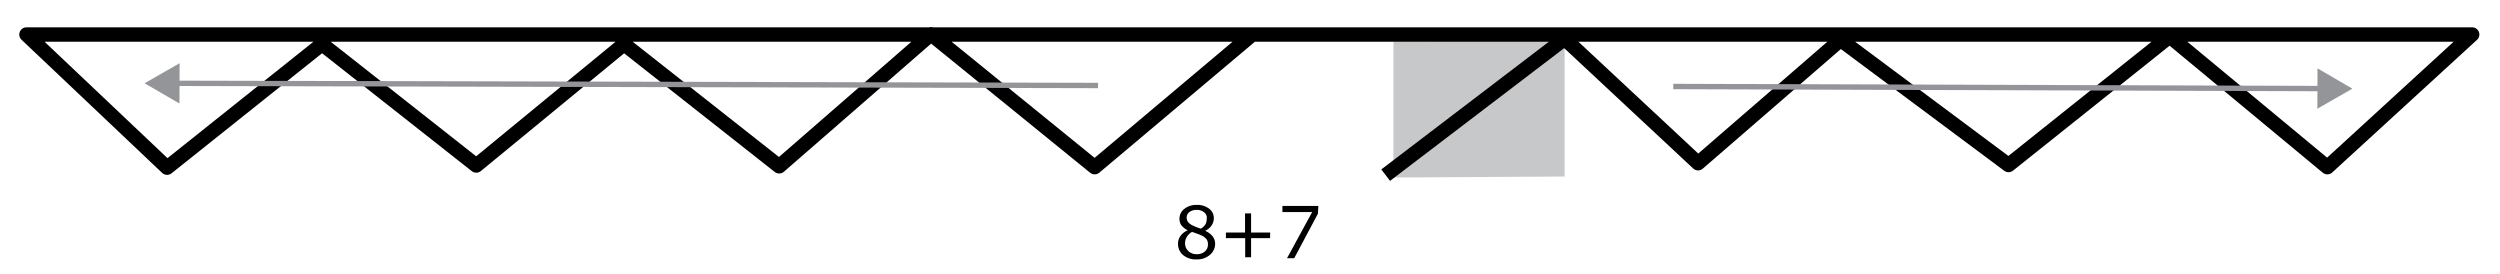 <svg xmlns="http://www.w3.org/2000/svg" viewBox="0 0 347.7 38.07"><defs><style>.cls-1{fill:#c7c8ca;}.cls-2,.cls-3{fill:none;}.cls-2{stroke:#000;stroke-linejoin:round;stroke-width:2px;}.cls-3{stroke:#939598;stroke-miterlimit:10;stroke-width:0.75px;}.cls-4{fill:#939598;}</style></defs><g id="_15-wide" data-name="15-wide"><g id="_15-wide-2" data-name="15-wide"><polygon class="cls-1" points="193.8 24.69 217.61 24.55 217.61 5.62 193.8 5.76 193.8 24.69"/><polyline class="cls-2" points="192.72 24.36 217.61 5.39 236.17 22.7 255.98 5.54 279.35 22.95 301.76 5.07 323.69 23.25 343.83 4.8 3.68 4.8 23.24 23.32 44.79 6.13 66.24 23.02 86.79 6.13 108.37 23.13 129.48 4.76 152.25 23.25 174.03 4.92"/><path d="M169,33.88a2,2,0,0,1-.73,1.57,2.75,2.75,0,0,1-1.85.63,2.78,2.78,0,0,1-1.88-.61,2,2,0,0,1-.7-1.57,1.77,1.77,0,0,1,.35-1.09,2.31,2.31,0,0,1,1-.78v0a2.77,2.77,0,0,1-.87-.68,1.55,1.55,0,0,1-.28-.93,1.7,1.7,0,0,1,.68-1.37,2.64,2.64,0,0,1,1.71-.55,2.7,2.7,0,0,1,1.74.53,1.62,1.62,0,0,1,.65,1.32,1.79,1.79,0,0,1-.31,1,2.09,2.09,0,0,1-.9.75v0a2.67,2.67,0,0,1,1,.72A1.65,1.65,0,0,1,169,33.88Zm-1,.1a1.2,1.2,0,0,0-.2-.72,2,2,0,0,0-.78-.55,4.73,4.73,0,0,0-.5-.2l-.73-.26a2,2,0,0,0-.7.65,1.68,1.68,0,0,0-.27.93,1.42,1.42,0,0,0,.46,1.09,1.58,1.58,0,0,0,1.15.43,1.68,1.68,0,0,0,1.14-.37A1.26,1.26,0,0,0,168,34Zm-.15-3.65a1,1,0,0,0-.41-.83,1.68,1.68,0,0,0-1-.31,1.65,1.65,0,0,0-1,.29.93.93,0,0,0-.4.8,1,1,0,0,0,.2.6,1.64,1.64,0,0,0,.6.46c.12.06.29.14.52.23s.45.17.66.23a1.92,1.92,0,0,0,.67-.66A1.76,1.76,0,0,0,167.83,30.33Z"/><path d="M176.64,33.12H174v2.66h-.82V33.12H170.5v-.78h2.66V29.68H174v2.66h2.66Z"/><path d="M183.29,29.73,180,35.91H179l3.5-6.42h-4.14v-.85h5Z"/><g id="R_arow" data-name="R arow"><line class="cls-3" x1="323.13" y1="12.32" x2="232.72" y2="12.03"/><polygon class="cls-4" points="322.32 9.51 327.17 12.33 322.3 15.12 322.32 9.51"/></g><g id="L_arow" data-name="L arow"><line class="cls-3" x1="152.72" y1="11.89" x2="24.15" y2="11.59"/><polygon class="cls-4" points="24.98 8.79 20.11 11.58 24.96 14.4 24.98 8.79"/></g></g></g></svg>